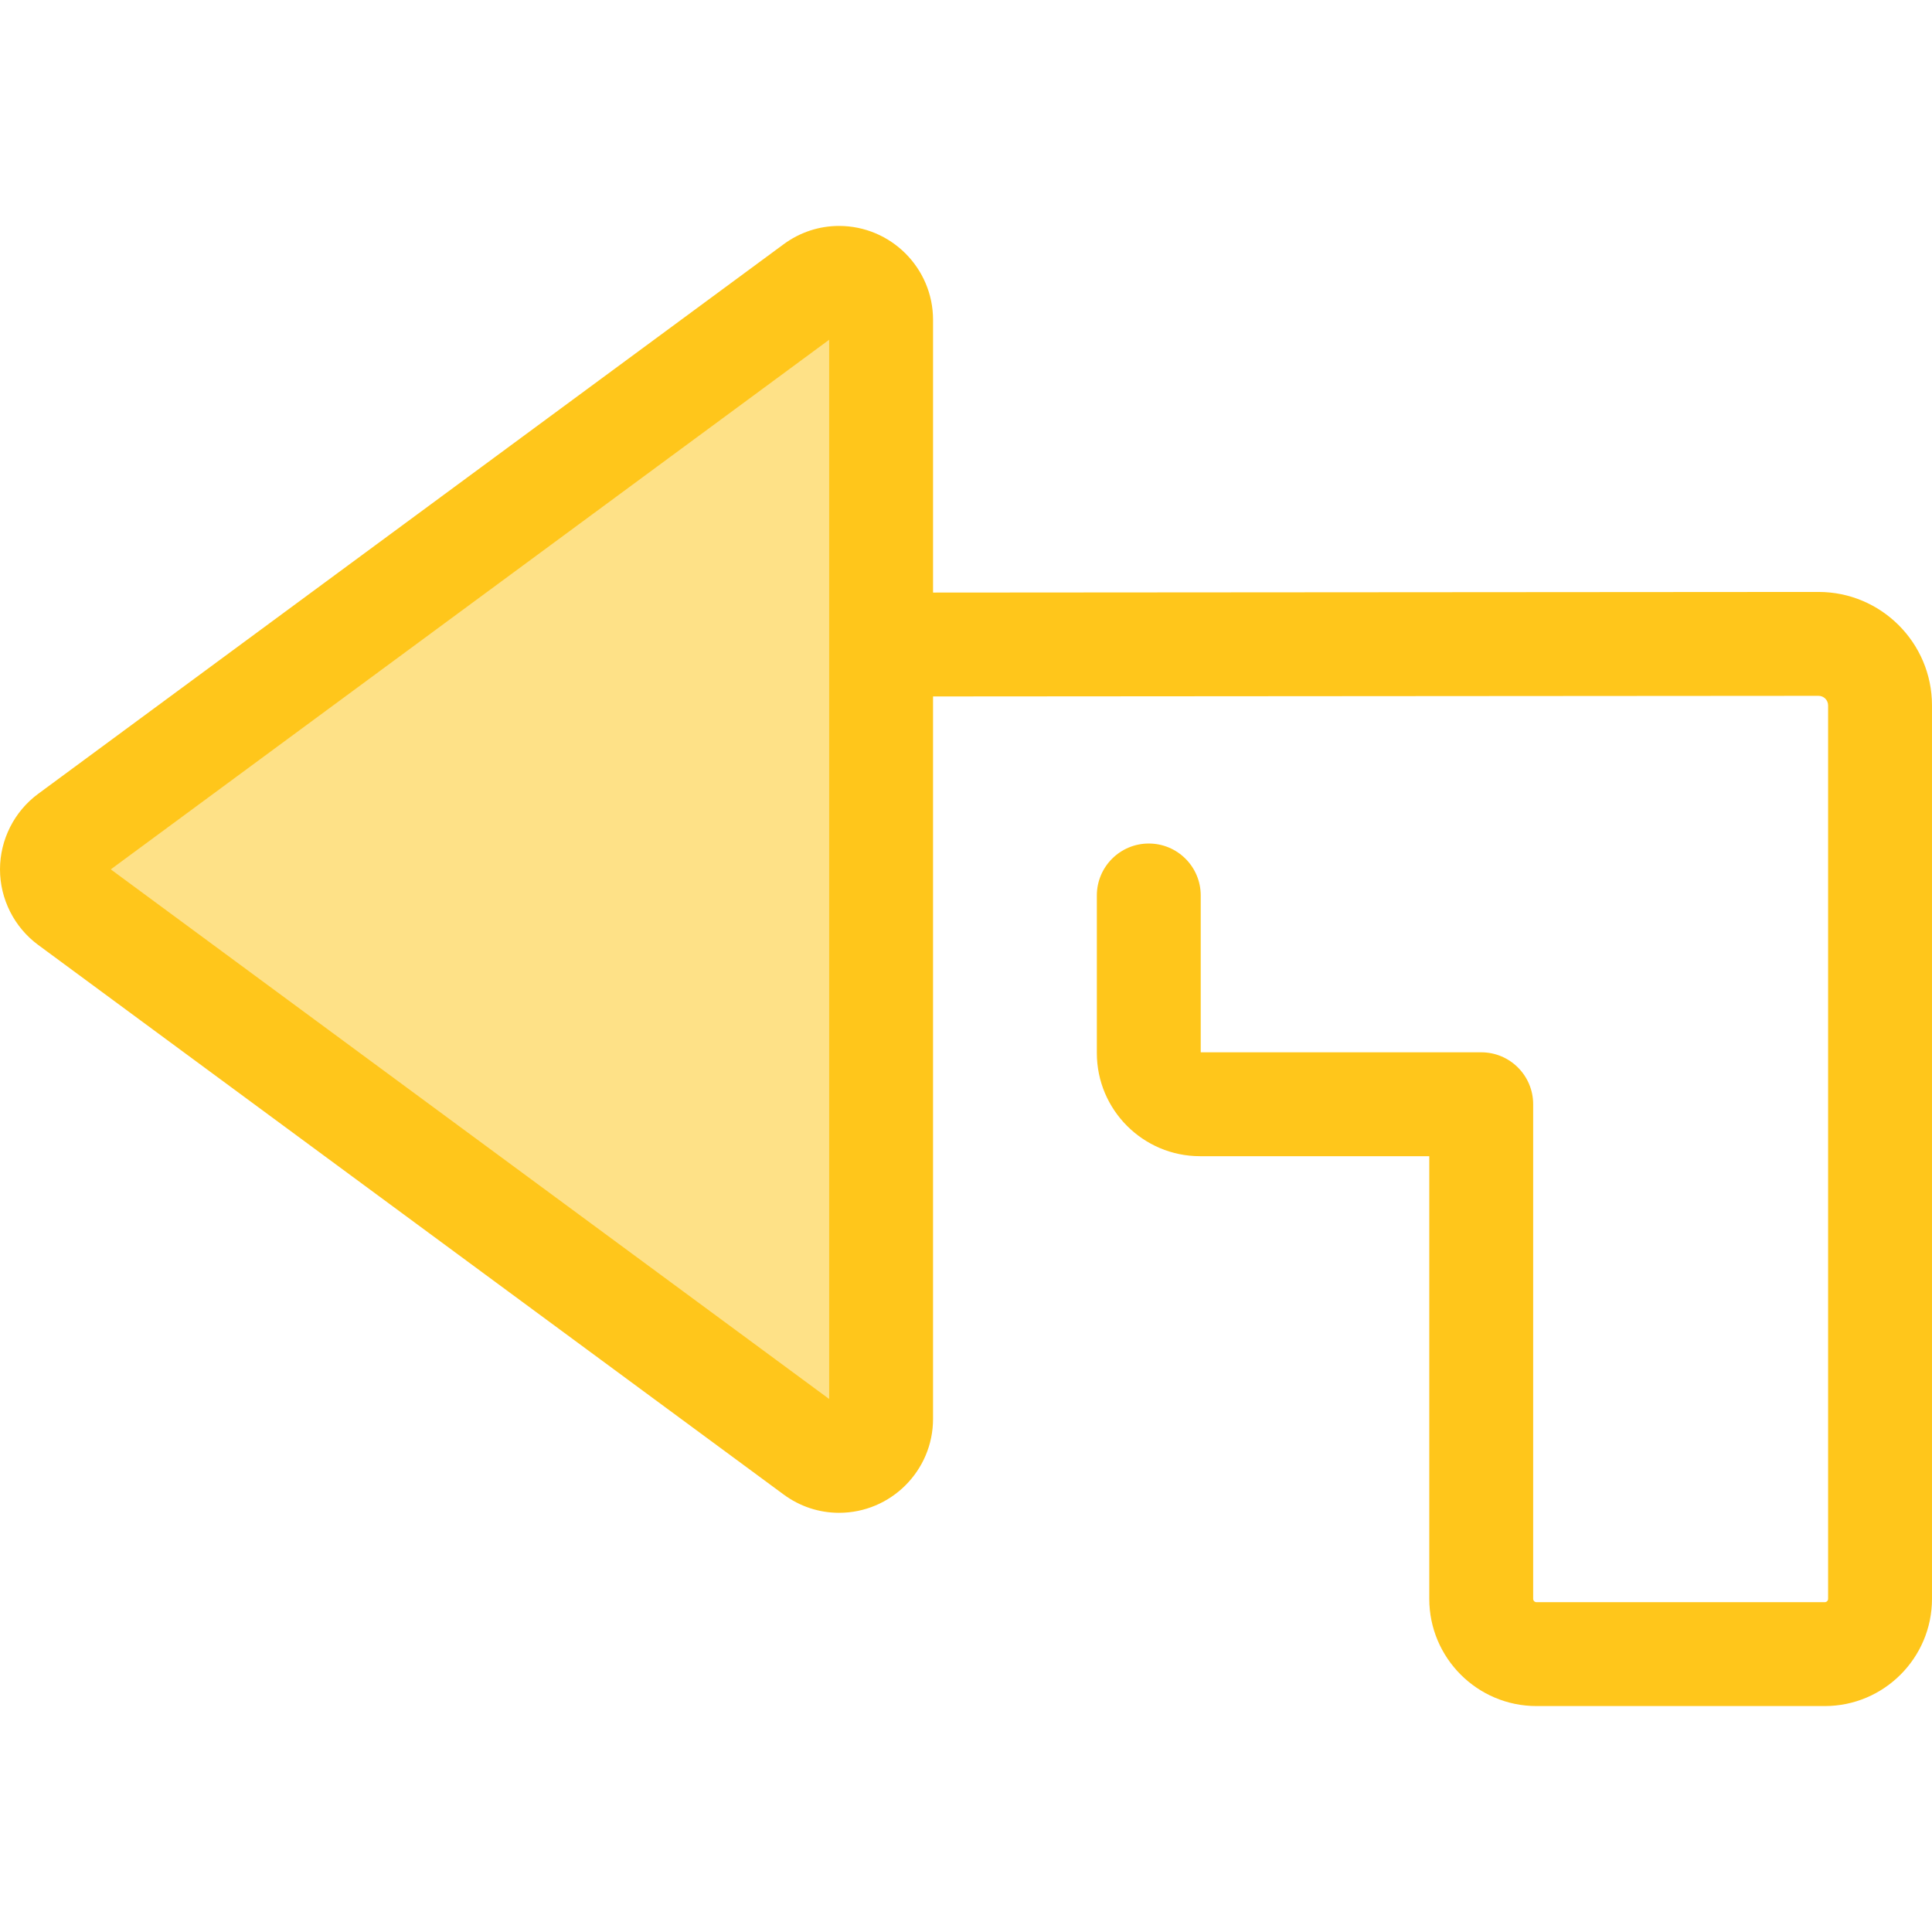 <?xml version="1.0" encoding="iso-8859-1"?>
<!-- Generator: Adobe Illustrator 19.0.0, SVG Export Plug-In . SVG Version: 6.00 Build 0)  -->
<svg version="1.1" id="Layer_1" xmlns="http://www.w3.org/2000/svg" xmlns:xlink="http://www.w3.org/1999/xlink" x="0px" y="0px"
	 viewBox="0 0 511.999 511.999" style="enable-background:new 0 0 511.999 511.999;" xml:space="preserve">
<path style="fill:#FEE187;" d="M215.811,384.958L18.28,239.328c-6.019-4.437-6.019-13.435,0-17.873L215.811,75.826
	c7.331-5.405,17.69-0.171,17.69,8.936v291.259C233.501,385.129,223.142,390.362,215.811,384.958z"/>
<path style="fill:#FFC61B;" d="M481.925,156.87l-234.657,0.164v-72.27c0-13.724-11.175-24.888-24.911-24.888
	c-5.303,0-10.391,1.685-14.713,4.872L10.111,210.375C3.78,215.043,0,222.527,0,230.393s3.78,15.349,10.111,20.016l197.531,145.629
	c4.323,3.187,9.411,4.872,14.713,4.872c13.736,0,24.911-11.164,24.911-24.888V184.566l234.666-0.164
	c1.397,0,2.533,1.136,2.533,2.533v236.779c0,0.483-0.394,0.877-0.877,0.877h-76.406c-0.483,0-0.877-0.394-0.877-0.877V292.636
	c0-7.603-6.163-13.766-13.766-13.766h-74.332v-41.562c0-7.603-6.163-13.766-13.766-13.766s-13.766,6.163-13.766,13.766v41.757
	c0,15.074,12.264,27.337,27.338,27.337h60.76v117.312c0,15.665,12.745,28.409,28.409,28.409h76.406
	c15.665,0,28.409-12.745,28.409-28.409v-236.78C512,170.356,498.512,156.87,481.925,156.87z M219.735,370.747L29.358,230.393
	L219.735,90.037V370.747z"/>
<g>
</g>
<g>
</g>
<g>
</g>
<g>
</g>
<g>
</g>
<g>
</g>
<g>
</g>
<g>
</g>
<g>
</g>
<g>
</g>
<g>
</g>
<g>
</g>
<g>
</g>
<g>
</g>
<g>
</g>
</svg>
